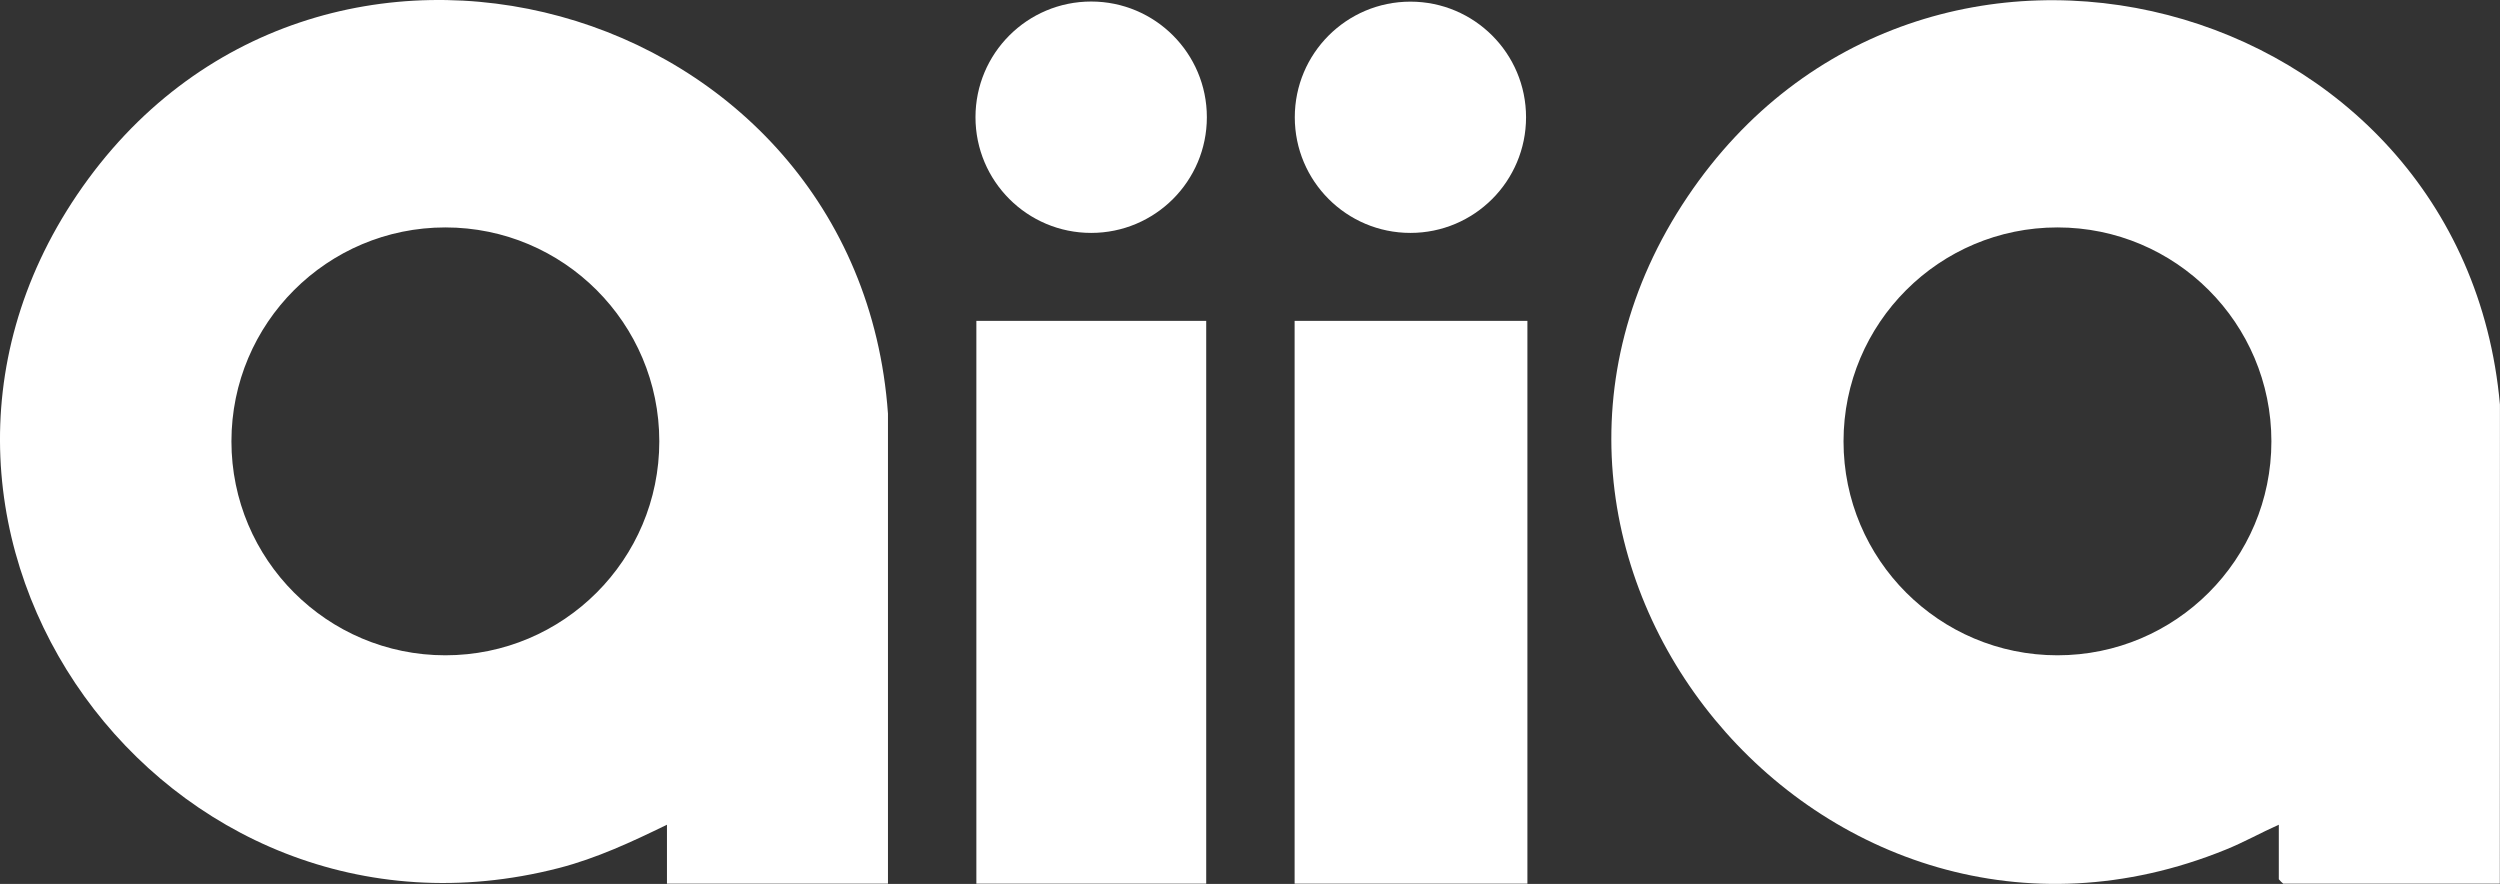<?xml version="1.0" encoding="UTF-8"?>
<svg id="Layer_1" data-name="Layer 1" xmlns="http://www.w3.org/2000/svg" viewBox="0 0 424.2 149.99">
  <rect x="0" y="0" width="424.2" height="149.99" fill="#333333" stroke="none"/>
  <path fill="#FFFFFF" d="M424.17,149.94h-36.75c-.05,0-.75-.7-.75-.75v-9.25c-3.04,1.35-5.92,2.98-9.02,4.23-68.29,27.77-132.43-49.71-91.3-110.8,39.79-59.1,131.61-34.84,137.84,35.29l-.02,81.27ZM385.41,74.89c0-20.05-16.25-36.3-36.3-36.3s-36.3,16.25-36.3,36.3,16.25,36.3,36.3,36.3,36.3-16.25,36.3-36.3Z"/>
  <g fill="#FFFFFF">
    <path d="M150.67,149.94h-37.5v-10c-5.95,2.9-11.94,5.7-18.39,7.36C27.99,164.49-25.75,90.48,13.06,33.08,53.32-26.45,145.68-.53,150.67,70.19v79.75ZM111.87,74.89c0-20.05-16.25-36.3-36.3-36.3s-36.3,16.25-36.3,36.3,16.25,36.3,36.3,36.3,36.3-16.25,36.3-36.3Z"/>
    <g>
      <g>
        <circle cx="239.32" cy="19.9" r="19.62"/>
        <rect x="219.67" y="54.44" width="39.5" height="95.5"/>
      </g>
      <g>
        <rect x="165.67" y="54.44" width="39" height="95.5"/>
        <circle cx="185.15" cy="19.89" r="19.63"/>
      </g>
    </g>
  </g>
</svg>
